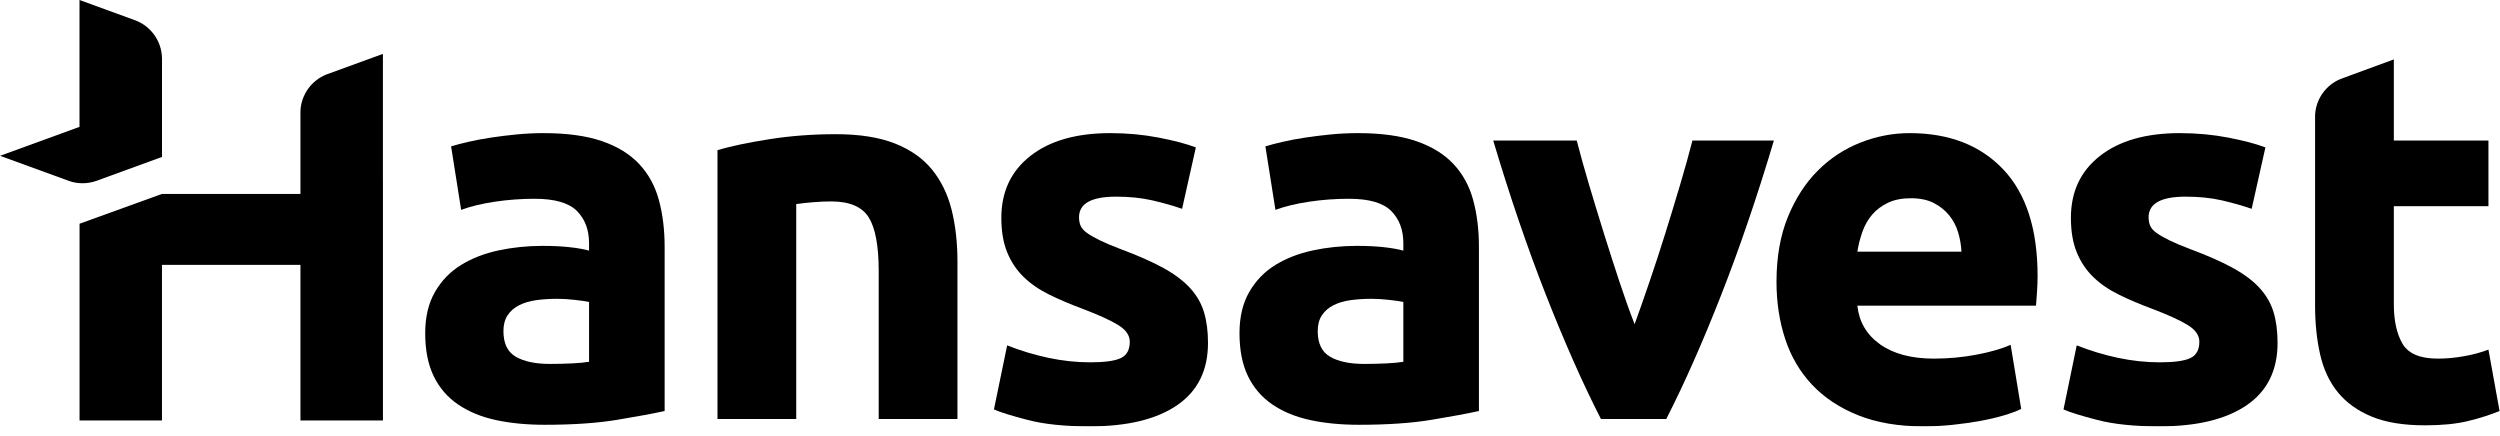 <?xml version="1.0" encoding="UTF-8"?> <svg xmlns="http://www.w3.org/2000/svg" width="172" height="30" viewBox="0 0 172 30" fill="none"><g clip-path="url(#clip0_2001_438)"><mask id="mask0_2001_438" style="mask-type:luminance" maskUnits="userSpaceOnUse" x="-59" y="-161" width="551" height="311"><path d="M491.681 -160.56H-58.609V149.433H491.681V-160.56Z" fill="white" style="fill:white;fill-opacity:1;"></path></mask><g mask="url(#mask0_2001_438)"><path d="M413.963 -179.513C336.616 -178.141 270.73 -129.739 243.604 -61.65L150.332 194.984H724.43L855.476 555.558L969.616 241.492C974.643 226.733 977.879 211.144 979.065 194.984C979.403 190.38 979.578 185.731 979.578 181.038C979.578 159.763 976.036 139.315 969.507 120.253L860.558 -179.513H413.963Z" fill="#FF585D" style="fill:#FF585D;fill:color(display-p3 1 0.345 0.365);fill-opacity:1;"></path><path d="M40.527 24.892C40.236 24.941 39.848 24.977 39.363 25.001C38.878 25.025 38.369 25.038 37.836 25.038C36.842 25.038 36.06 24.874 35.49 24.546C34.92 24.218 34.636 23.629 34.636 22.78C34.636 22.342 34.732 21.979 34.927 21.687C35.12 21.396 35.387 21.165 35.727 20.995C36.066 20.825 36.46 20.71 36.909 20.649C37.357 20.589 37.836 20.558 38.345 20.558C38.709 20.558 39.109 20.582 39.545 20.631C39.981 20.68 40.308 20.728 40.527 20.776V24.892ZM45.327 13.748C45.06 12.777 44.606 11.952 43.963 11.272C43.321 10.592 42.466 10.07 41.4 9.706C40.333 9.341 38.999 9.159 37.4 9.159C36.769 9.159 36.145 9.19 35.527 9.25C34.909 9.311 34.321 9.384 33.763 9.469C33.205 9.554 32.69 9.651 32.218 9.76C31.745 9.869 31.351 9.973 31.036 10.07L31.719 14.393L31.727 14.44C31.747 14.433 31.766 14.425 31.787 14.418C32.428 14.186 33.184 14.005 34.054 13.876C34.951 13.742 35.86 13.675 36.781 13.675C38.163 13.675 39.133 13.955 39.691 14.513C40.248 15.072 40.527 15.812 40.527 16.734V17.244C40.187 17.147 39.745 17.068 39.2 17.007C38.654 16.947 38.03 16.916 37.327 16.916C36.284 16.916 35.278 17.02 34.309 17.226C33.338 17.432 32.478 17.766 31.727 18.227C30.975 18.689 30.375 19.308 29.927 20.085C29.478 20.862 29.254 21.809 29.254 22.925C29.254 24.091 29.448 25.074 29.836 25.875C30.223 26.676 30.781 27.326 31.509 27.823C32.236 28.321 33.102 28.679 34.108 28.898C35.114 29.116 36.236 29.225 37.472 29.225C39.436 29.225 41.109 29.11 42.49 28.879C43.872 28.649 44.951 28.449 45.727 28.278V16.989C45.727 15.8 45.593 14.719 45.327 13.748Z" fill="#000069" style="fill:#000069;fill:color(display-p3 0 0 0.412);fill-opacity:1;"></path><path d="M65.472 14.44C65.205 13.372 64.757 12.449 64.127 11.672C63.496 10.896 62.642 10.295 61.563 9.869C60.484 9.445 59.133 9.232 57.509 9.232C55.909 9.232 54.382 9.348 52.927 9.578C51.472 9.809 50.284 10.058 49.363 10.325V28.825H54.781V14.04C55.121 13.991 55.509 13.948 55.945 13.912C56.382 13.876 56.793 13.858 57.182 13.858C58.442 13.858 59.303 14.222 59.764 14.95C60.224 15.678 60.455 16.916 60.455 18.665V28.825H65.873V18.009C65.873 16.698 65.739 15.509 65.472 14.44Z" fill="#000069" style="fill:#000069;fill:color(display-p3 0 0 0.412);fill-opacity:1;"></path><path d="M82.837 21.486C82.656 20.881 82.34 20.329 81.892 19.833C81.443 19.336 80.831 18.874 80.056 18.445C79.279 18.017 78.298 17.583 77.11 17.142C76.528 16.922 76.049 16.72 75.674 16.537C75.298 16.353 75.001 16.182 74.783 16.024C74.565 15.867 74.419 15.703 74.346 15.532C74.274 15.363 74.237 15.168 74.237 14.95C74.237 14.003 75.085 13.53 76.783 13.53C77.704 13.53 78.534 13.615 79.274 13.784C80.013 13.955 80.698 14.149 81.328 14.367L82.274 10.143C81.643 9.9 80.795 9.676 79.728 9.469C78.662 9.263 77.547 9.159 76.383 9.159C74.056 9.159 72.225 9.682 70.892 10.726C69.558 11.77 68.892 13.19 68.892 14.986C68.892 15.909 69.025 16.698 69.292 17.353C69.558 18.009 69.934 18.573 70.419 19.047C70.904 19.52 71.492 19.927 72.183 20.267C72.874 20.607 73.643 20.935 74.492 21.25C75.583 21.663 76.395 22.033 76.928 22.361C77.462 22.688 77.729 23.071 77.729 23.508C77.729 24.067 77.522 24.443 77.11 24.637C76.698 24.832 75.995 24.928 75.001 24.928C74.056 24.928 73.098 24.825 72.128 24.619C71.158 24.413 70.213 24.127 69.292 23.762L68.383 28.169C68.819 28.364 69.601 28.606 70.728 28.898C71.855 29.189 73.267 29.335 74.965 29.335C77.558 29.335 79.565 28.85 80.983 27.881C82.401 26.912 83.11 25.483 83.11 23.593C83.11 22.794 83.019 22.092 82.837 21.486Z" fill="#000069" style="fill:#000069;fill:color(display-p3 0 0 0.412);fill-opacity:1;"></path><path d="M96.55 24.892C96.259 24.941 95.871 24.977 95.387 25.001C94.901 25.025 94.392 25.038 93.859 25.038C92.865 25.038 92.083 24.874 91.514 24.546C90.944 24.218 90.659 23.629 90.659 22.78C90.659 22.342 90.756 21.979 90.95 21.687C91.144 21.396 91.41 21.165 91.75 20.995C92.09 20.825 92.483 20.71 92.932 20.649C93.38 20.589 93.859 20.558 94.369 20.558C94.732 20.558 95.132 20.582 95.568 20.631C96.005 20.68 96.332 20.728 96.55 20.776V24.892ZM101.35 13.748C101.083 12.777 100.629 11.952 99.986 11.272C99.344 10.592 98.49 10.07 97.423 9.706C96.356 9.341 95.023 9.159 93.423 9.159C92.792 9.159 92.168 9.19 91.55 9.25C90.932 9.311 90.344 9.384 89.786 9.469C89.228 9.554 88.714 9.651 88.241 9.76C87.768 9.869 87.374 9.973 87.059 10.07L87.75 14.44C88.404 14.197 89.18 14.009 90.077 13.876C90.974 13.742 91.883 13.675 92.805 13.675C94.187 13.675 95.156 13.955 95.714 14.513C96.271 15.072 96.55 15.812 96.55 16.734V17.244C96.21 17.147 95.768 17.068 95.223 17.007C94.678 16.947 94.053 16.916 93.35 16.916C92.308 16.916 91.301 17.02 90.332 17.226C89.362 17.432 88.501 17.766 87.75 18.227C86.998 18.689 86.399 19.308 85.95 20.085C85.501 20.862 85.277 21.809 85.277 22.925C85.277 24.091 85.471 25.074 85.859 25.875C86.247 26.676 86.804 27.326 87.532 27.823C88.259 28.321 89.126 28.679 90.132 28.898C91.138 29.116 92.259 29.225 93.496 29.225C95.459 29.225 97.132 29.11 98.513 28.879C99.896 28.649 100.974 28.449 101.75 28.278V16.989C101.75 15.8 101.617 14.719 101.35 13.748Z" fill="#000069" style="fill:#000069;fill:color(display-p3 0 0 0.412);fill-opacity:1;"></path><path d="M116.44 9.669C116.197 10.616 115.91 11.642 115.582 12.746C115.254 13.852 114.913 14.968 114.56 16.097C114.207 17.226 113.848 18.325 113.483 19.392C113.119 20.461 112.777 21.432 112.462 22.306C112.121 21.432 111.773 20.461 111.42 19.392C111.067 18.325 110.714 17.226 110.361 16.097C110.008 14.968 109.667 13.852 109.338 12.746C109.009 11.642 108.723 10.616 108.48 9.669H102.734C103.877 13.505 105.088 17.05 106.365 20.303C107.643 23.557 108.902 26.397 110.143 28.825H114.64C115.88 26.397 117.138 23.557 118.414 20.303C119.691 17.05 120.9 13.505 122.044 9.669H116.44Z" fill="#000069" style="fill:#000069;fill:color(display-p3 0 0 0.412);fill-opacity:1;"></path><path d="M127.786 17.317C127.859 16.856 127.974 16.401 128.132 15.951C128.289 15.503 128.513 15.108 128.804 14.768C129.096 14.428 129.459 14.155 129.895 13.948C130.332 13.742 130.853 13.639 131.459 13.639C132.089 13.639 132.617 13.748 133.041 13.966C133.465 14.185 133.817 14.464 134.095 14.804C134.374 15.145 134.58 15.532 134.714 15.969C134.847 16.406 134.925 16.856 134.95 17.317H127.786ZM137.823 11.654C136.247 9.992 134.101 9.159 131.386 9.159C130.223 9.159 129.089 9.378 127.986 9.815C126.883 10.252 125.907 10.895 125.059 11.745C124.21 12.595 123.525 13.657 123.004 14.932C122.483 16.206 122.223 17.694 122.223 19.392C122.223 20.801 122.423 22.112 122.823 23.326C123.223 24.54 123.841 25.59 124.677 26.476C125.514 27.362 126.568 28.06 127.841 28.57C129.114 29.08 130.61 29.335 132.332 29.335C133.01 29.335 133.689 29.298 134.368 29.226C135.047 29.153 135.683 29.062 136.277 28.953C136.871 28.843 137.41 28.715 137.896 28.57C138.38 28.424 138.768 28.279 139.059 28.133L138.332 23.726C137.726 23.994 136.944 24.218 135.987 24.4C135.028 24.582 134.053 24.673 133.059 24.673C131.507 24.673 130.271 24.345 129.35 23.69C128.428 23.035 127.907 22.148 127.786 21.032H140.077C140.101 20.74 140.126 20.407 140.15 20.03C140.174 19.654 140.186 19.308 140.186 18.992C140.186 15.764 139.398 13.317 137.823 11.654Z" fill="#000069" style="fill:#000069;fill:color(display-p3 0 0 0.412);fill-opacity:1;"></path><path d="M156.424 21.486C156.242 20.881 155.926 20.329 155.478 19.833C155.029 19.336 154.417 18.874 153.642 18.445C152.866 18.017 151.884 17.583 150.696 17.142C150.114 16.922 149.635 16.72 149.26 16.537C148.884 16.353 148.587 16.182 148.369 16.024C148.151 15.867 148.005 15.703 147.933 15.532C147.86 15.363 147.823 15.168 147.823 14.95C147.823 14.003 148.672 13.53 150.369 13.53C151.29 13.53 152.12 13.615 152.86 13.784C153.599 13.955 154.284 14.149 154.915 14.367L155.86 10.143C155.229 9.9 154.381 9.676 153.314 9.469C152.247 9.263 151.133 9.159 149.969 9.159C147.642 9.159 145.811 9.682 144.478 10.726C143.144 11.77 142.478 13.19 142.478 14.986C142.478 15.909 142.611 16.698 142.878 17.353C143.144 18.009 143.52 18.573 144.005 19.047C144.49 19.52 145.078 19.927 145.769 20.267C146.46 20.607 147.229 20.935 148.078 21.25C149.169 21.663 149.981 22.033 150.515 22.361C151.047 22.688 151.315 23.071 151.315 23.508C151.315 24.067 151.108 24.443 150.696 24.637C150.284 24.832 149.581 24.928 148.587 24.928C147.642 24.928 146.684 24.825 145.714 24.619C144.745 24.413 143.799 24.127 142.878 23.762L141.969 28.169C142.405 28.364 143.187 28.606 144.314 28.898C145.442 29.189 146.853 29.335 148.551 29.335C151.145 29.335 153.151 28.85 154.569 27.881C155.987 26.912 156.696 25.483 156.696 23.593C156.696 22.794 156.605 22.092 156.424 21.486Z" fill="#000069" style="fill:#000069;fill:color(display-p3 0 0 0.412);fill-opacity:1;"></path><path d="M161.025 5.435C160.069 5.832 159.377 6.736 159.284 7.812C159.279 7.864 159.277 7.916 159.277 7.969V20.995C159.277 22.235 159.392 23.36 159.625 24.382C159.854 25.4 160.259 26.269 160.84 26.985C161.425 27.701 162.201 28.259 163.168 28.661C164.139 29.063 165.361 29.262 166.84 29.262C168.006 29.262 168.988 29.166 169.787 28.971C170.589 28.776 171.316 28.546 171.969 28.278L171.205 24.053C170.696 24.248 170.135 24.401 169.516 24.509C168.896 24.62 168.296 24.673 167.715 24.673C166.504 24.673 165.698 24.332 165.296 23.655C164.895 22.974 164.696 22.063 164.696 20.923V14.187H171.205V9.67H164.696V4.086L161.025 5.435Z" fill="#000069" style="fill:#000069;fill:color(display-p3 0 0 0.412);fill-opacity:1;"></path><path d="M26.344 12.434V3.707L22.454 5.125C21.452 5.525 20.731 6.481 20.671 7.612V13.342H11.144L5.473 15.393V28.927H11.144V18.222H20.671V28.927H26.346V12.435L26.344 12.434Z" fill="#000069" style="fill:#000069;fill:color(display-p3 0 0 0.412);fill-opacity:1;"></path><path d="M11.146 4.008C11.125 2.832 10.392 1.83 9.359 1.418L5.47 6.10352e-05V8.728L0.004 10.72L4.764 12.455C4.988 12.532 5.224 12.581 5.47 12.599C5.539 12.604 5.61 12.607 5.681 12.607C6.003 12.607 6.313 12.553 6.602 12.454L11.146 10.797V4.008Z" fill="#FF585D" style="fill:#FF585D;fill:color(display-p3 1 0.345 0.365);fill-opacity:1;"></path></g></g><defs><clipPath id="clip0_2001_438"><rect width="172" height="29.346" fill="white" style="fill:white;fill-opacity:1;"></rect></clipPath></defs></svg> 